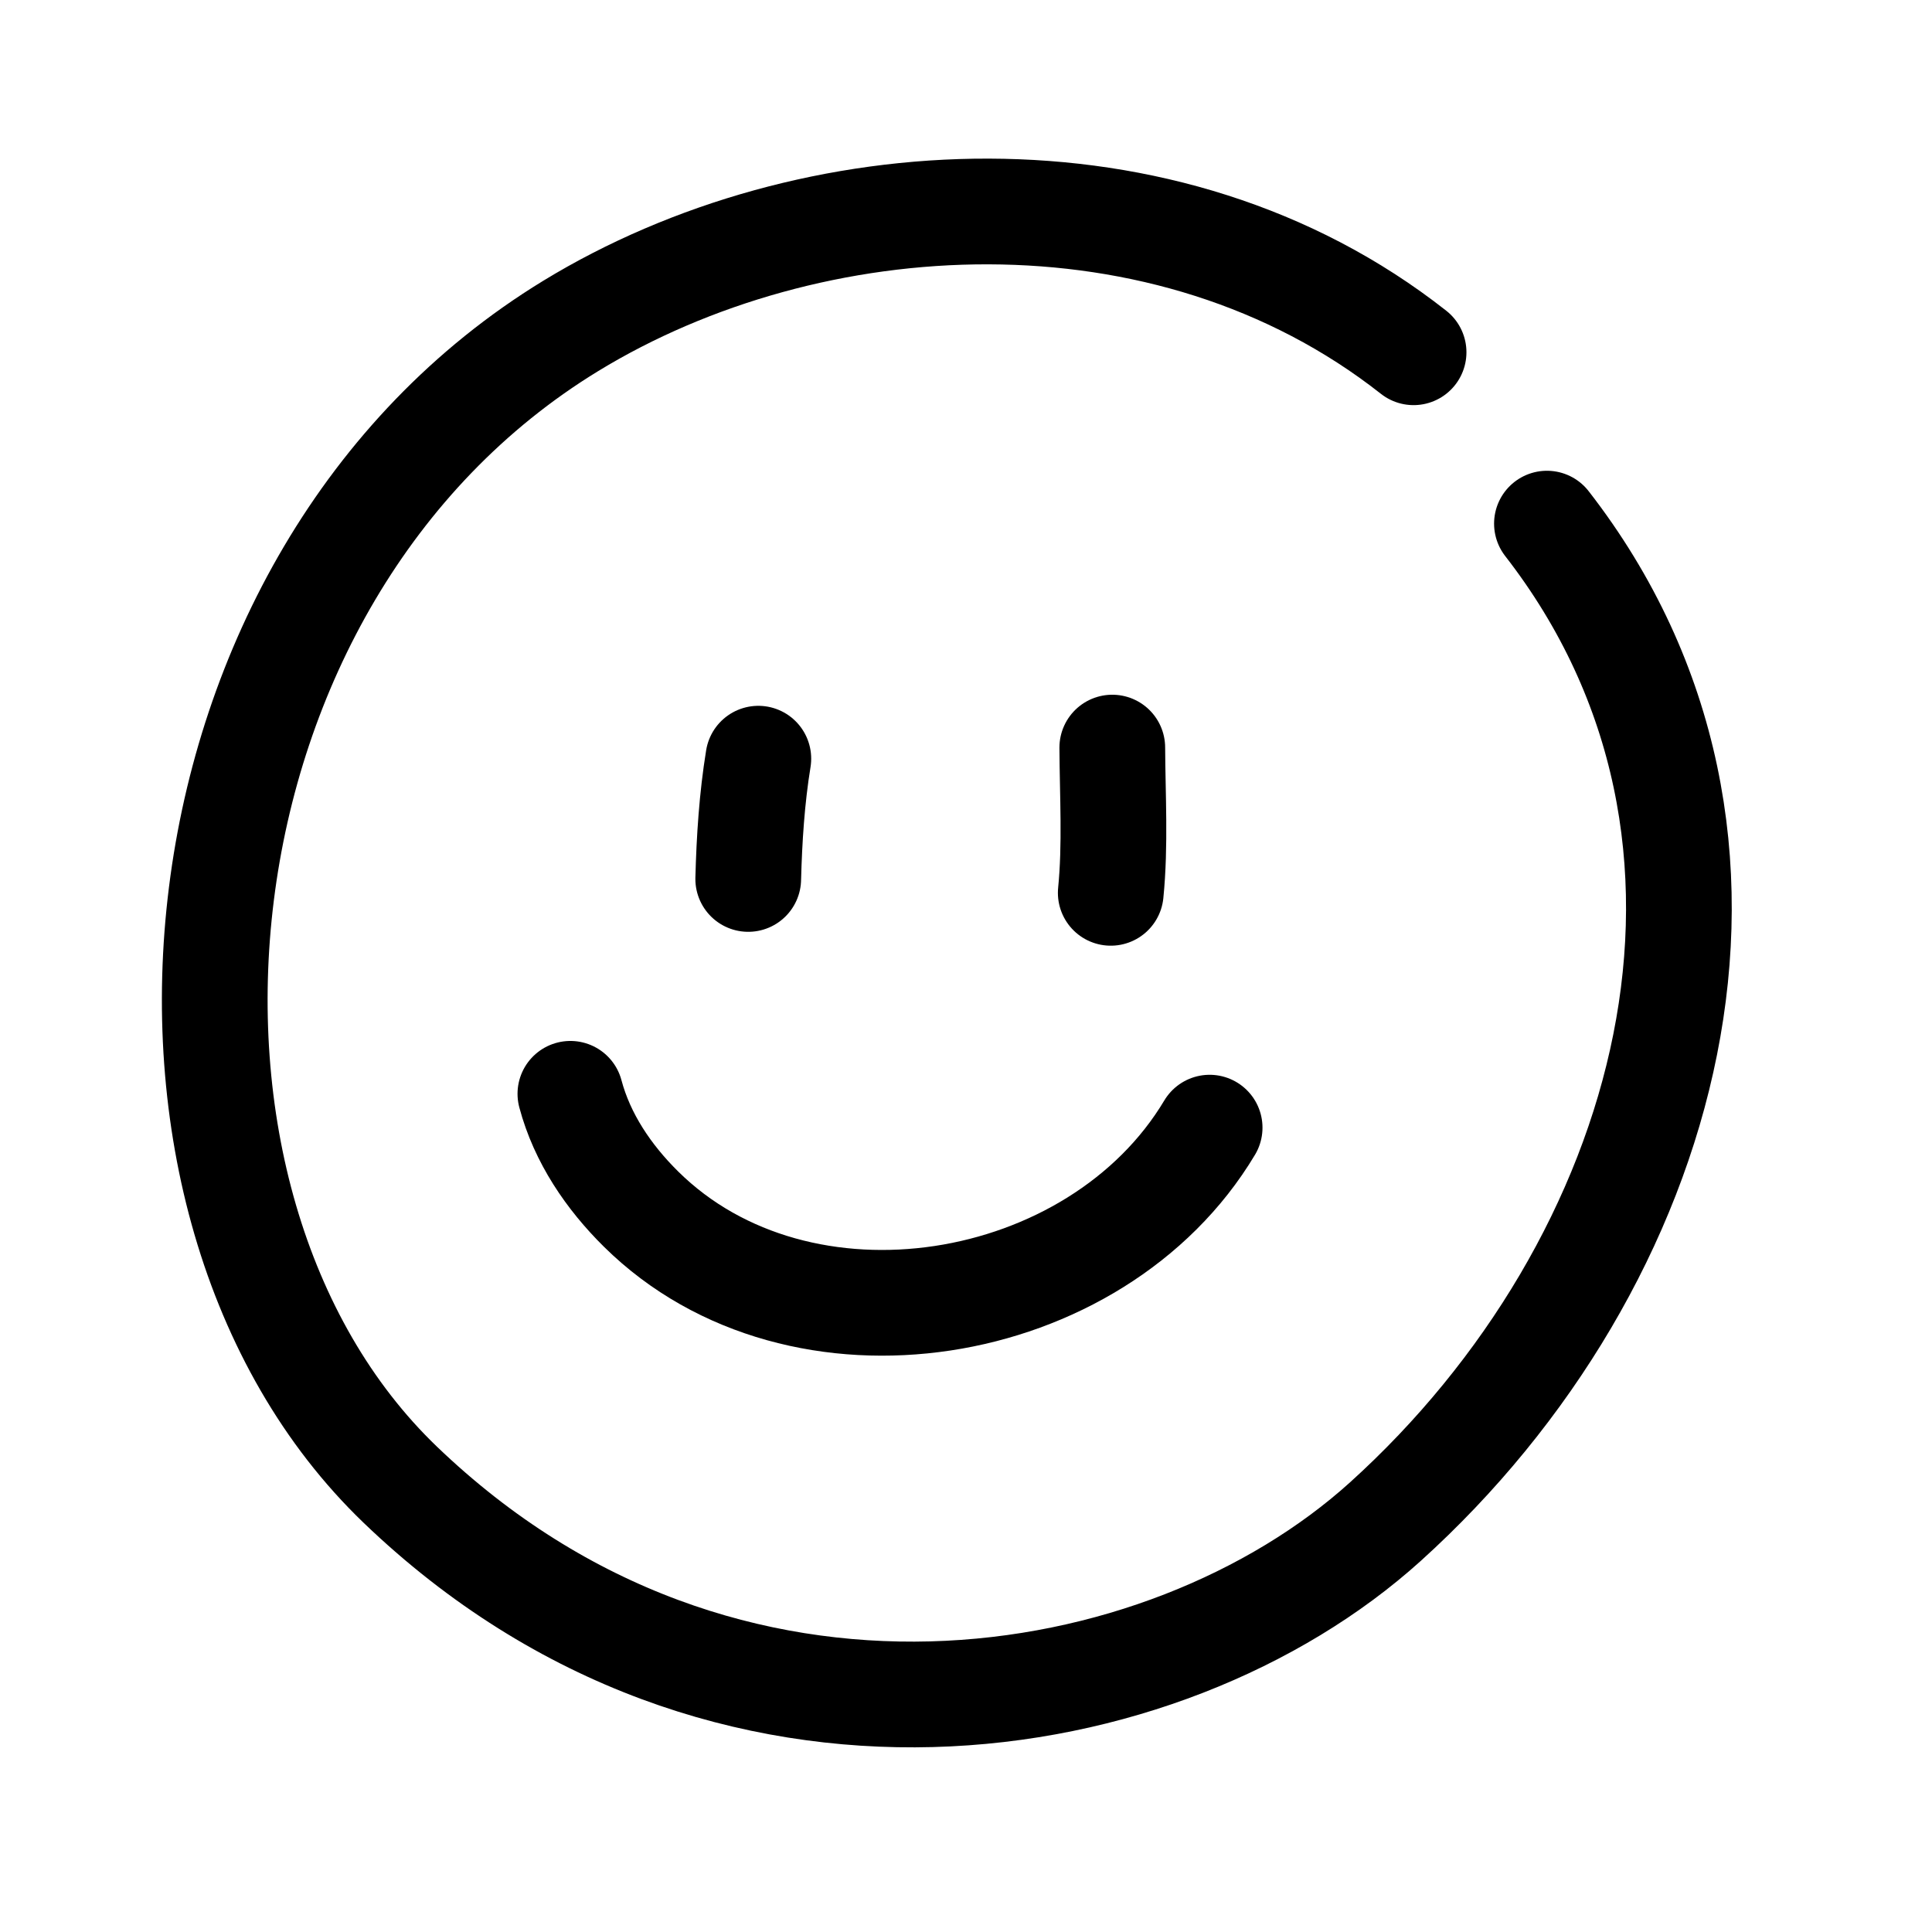 <svg width="39" height="39" viewBox="0 0 39 39" fill="none" xmlns="http://www.w3.org/2000/svg">
<path d="M28.535 7.111C23.541 3.18 16.334 3.641 11.523 6.578C3.231 11.641 2.155 24.279 8.078 29.969C14.609 36.242 23.523 34.73 27.965 30.717C33.722 25.515 36.183 16.95 31.227 10.57" stroke="black" stroke-width="2.134" stroke-miterlimit="1.5" stroke-linecap="round" stroke-linejoin="round"/>
<path d="M15.308 15.315C15.178 16.113 15.125 16.934 15.104 17.743" stroke="black" stroke-width="2.134" stroke-miterlimit="1.5" stroke-linecap="round" stroke-linejoin="round"/>
<path d="M22.453 15.091C22.458 16.055 22.518 17.061 22.422 18.023" stroke="black" stroke-width="2.134" stroke-miterlimit="1.5" stroke-linecap="round" stroke-linejoin="round"/>
<path d="M11.514 22.08C11.753 22.977 12.287 23.762 12.941 24.408C16.147 27.576 22.133 26.586 24.418 22.763" stroke="black" stroke-width="2.134" stroke-miterlimit="1.5" stroke-linecap="round" stroke-linejoin="round"/>
</svg>
